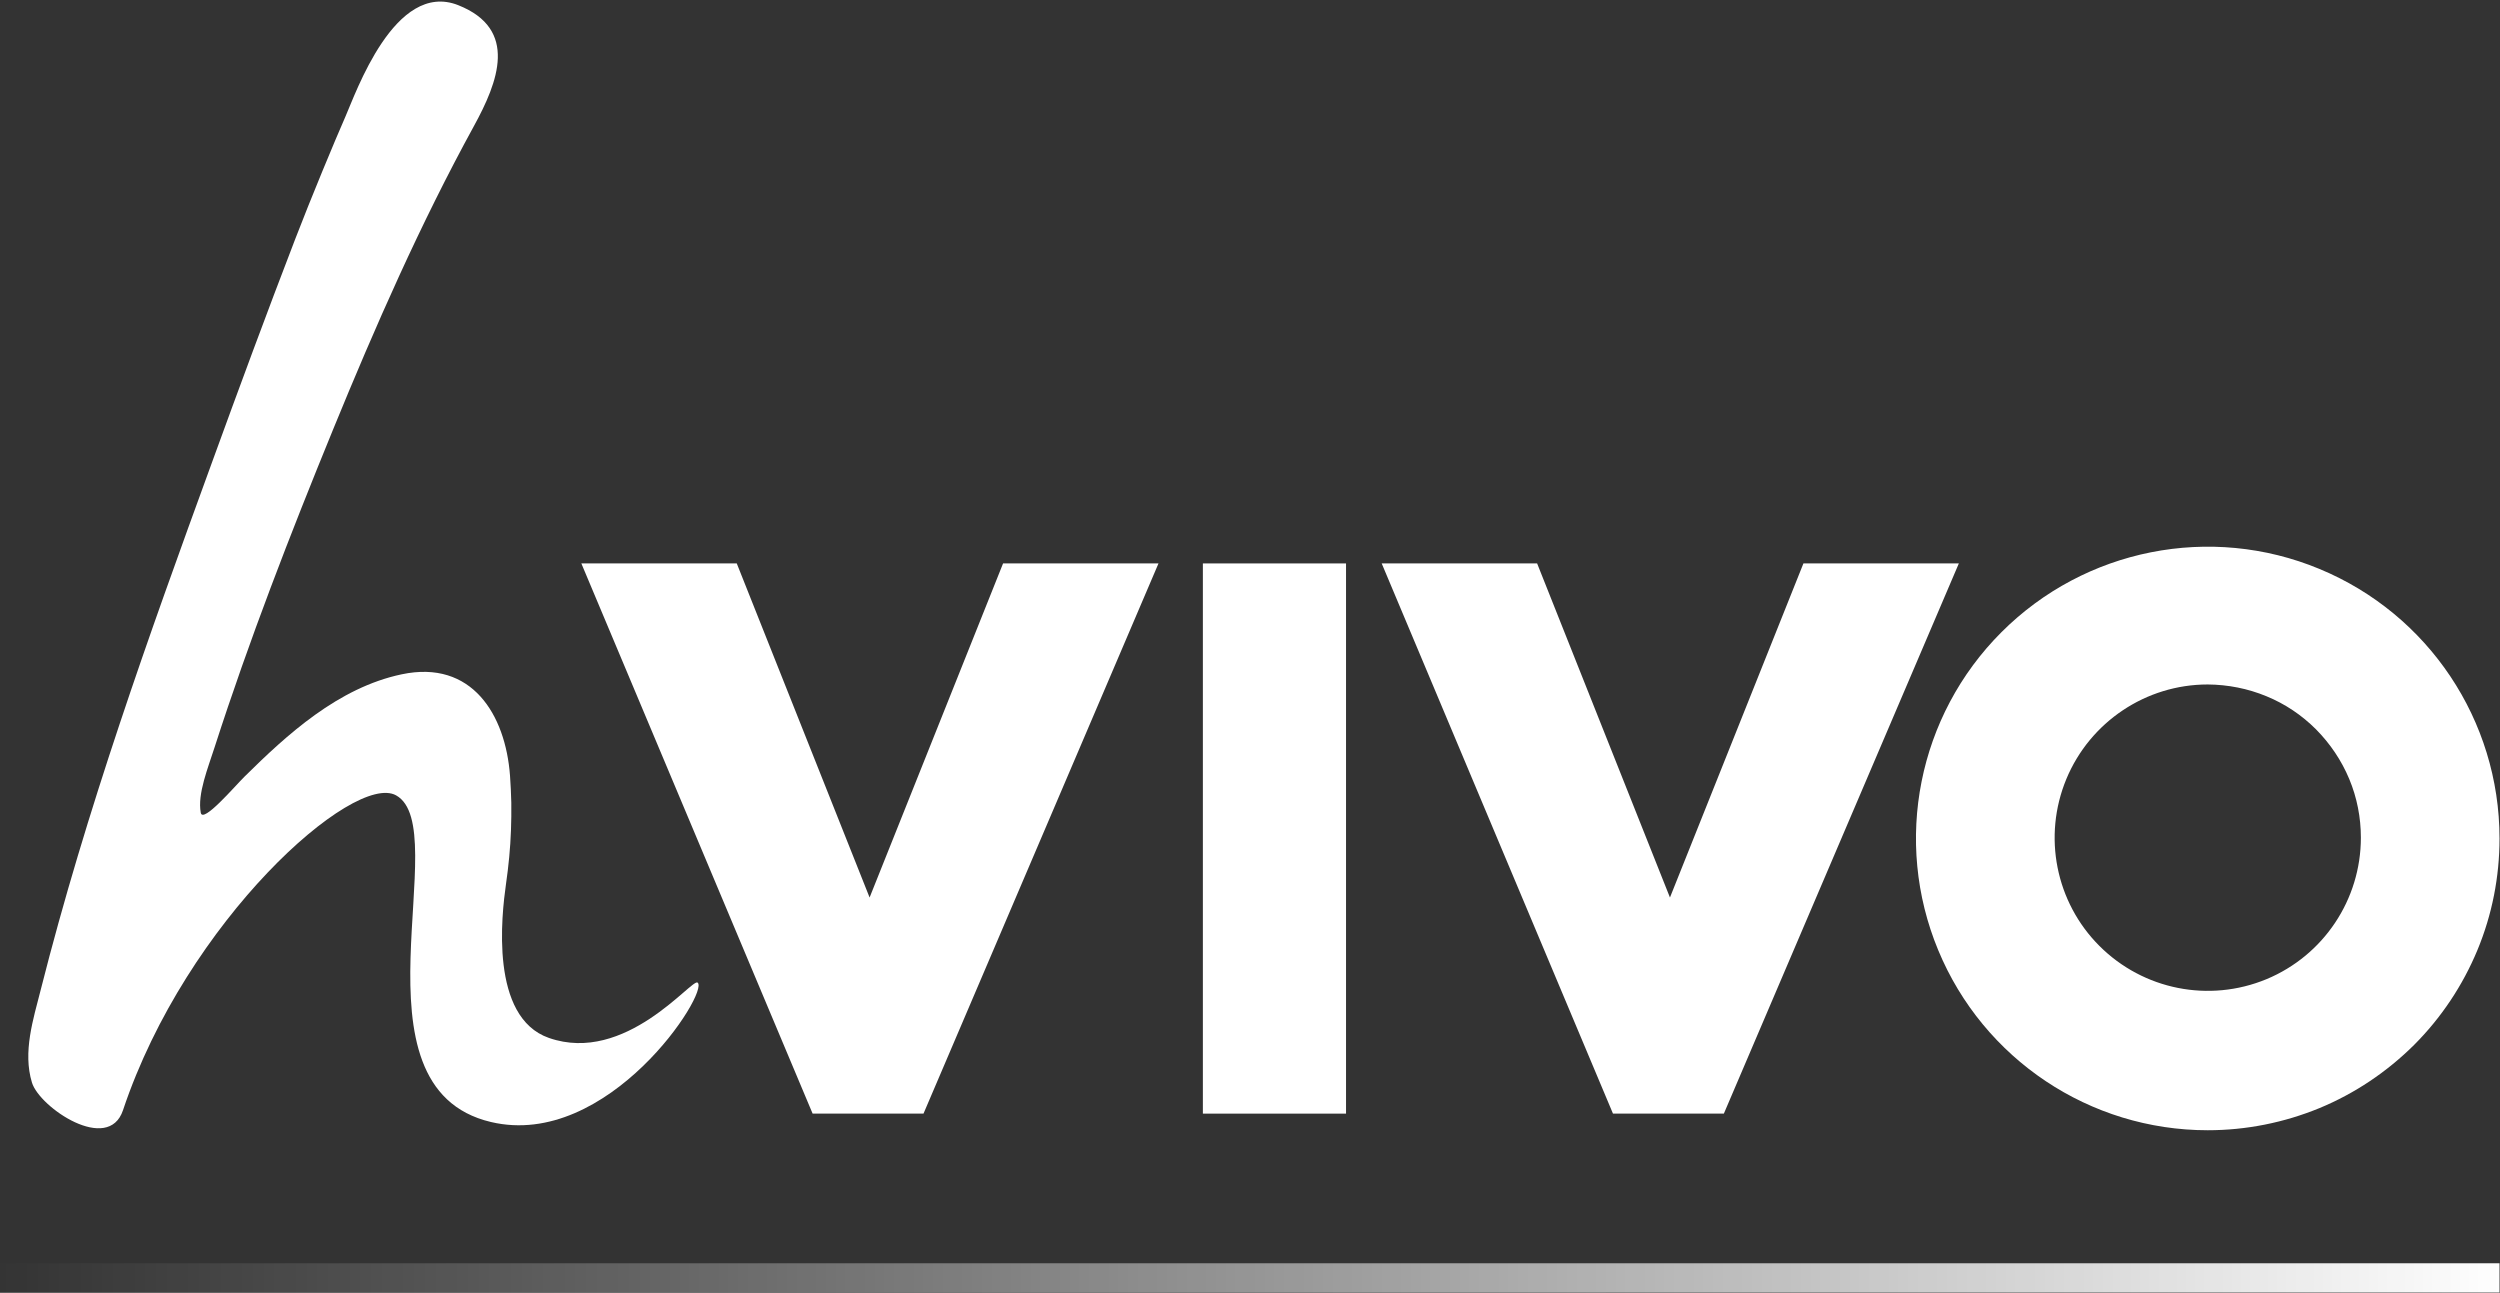 <svg version="1.2" xmlns="http://www.w3.org/2000/svg" viewBox="0 0 1549 801" width="1549" height="801">
	<rect x="0" y="0" width="1549" height="801" fill="#333333" stroke="none"/>
	<title>HVO</title>
	<defs>
		<linearGradient id="g1" x2="1" gradientUnits="userSpaceOnUse" gradientTransform="matrix(1548.74,0,0,18.1,0,791.768)">
			<stop offset="0" stop-color="#ffffff" stop-opacity="0"/>
			<stop offset=".261" stop-color="#ffffff" stop-opacity=".24"/>
			<stop offset=".843" stop-color="#ffffff" stop-opacity=".83"/>
			<stop offset="1" stop-color="#ffffff" stop-opacity="1"/>
		</linearGradient>
	</defs>
	<style>
		.s0 { fill: #ffffff } 
		.s1 { fill: url(#g1) } 
	</style>
	<g id="Group_67">
		<g id="Group_65">
			<path id="Path_137" class="s0" d="m456.5 349.1h-96.3l143.3 340.9h68.7l145.6-340.9h-96.3l-82.7 207z"/>
			<path id="Rectangle_117" class="s0" d="m834 349.1v340.9h-88.7v-340.9z"/>
			<path id="Path_138" class="s0" d="m952.4 349.1h-96.3l143.3 340.9h68.7l145.6-340.9h-96.3l-82.7 207z"/>
			<path id="Path_139" fill-rule="evenodd" class="s0" d="m1535 588.7c-9.1 21.9-22.4 41.9-39.2 58.7-16.8 16.7-36.7 30.1-58.7 39.2-21.9 9-45.4 13.7-69.2 13.7-73.1 0-139-44-167-111.6-28-67.6-12.5-145.3 39.2-197 51.7-51.7 129.5-67.2 197-39.2 67.6 28 111.6 93.9 111.6 167 0 23.8-4.6 47.3-13.7 69.2zm-79.4-106c-4.8-11.5-11.8-21.9-20.6-30.8-8.8-8.8-19.2-15.8-30.7-20.5-11.6-4.8-23.9-7.2-36.4-7.3-38.3 0-72.9 23.2-87.6 58.6-14.7 35.5-6.6 76.3 20.5 103.4 27.2 27.2 68 35.3 103.5 20.6 35.4-14.7 58.5-49.3 58.5-87.7 0-12.4-2.4-24.8-7.2-36.3z"/>
			<path id="Path_140" class="s0" d="m283.9 3.2c37.6 14.9 24.6 47.8 9.8 74.8-33.3 60.8-61.2 124.3-87.4 188.3-26.4 64.5-51.9 130.2-73.3 196.6-4 12.6-10.8 29-8.6 40.7 1.3 6.8 21.1-16.5 27.1-22.4 26.2-25.9 58-55.1 97.4-63.4 43.5-9.2 64.3 25 67.1 62.8q0.6 8.4 0.8 16.8 0.1 8.5-0.2 16.9-0.3 8.4-1.1 16.8-0.8 8.4-2 16.7c-2.7 19.1-10.1 82.5 26.6 95.3 47.5 16.6 88.5-36.9 92.1-34.3 7.7 5.6-55.2 103.6-128 86.4-91.2-21.5-22.1-182.1-58.8-202.4-26.1-14.5-129.8 77.2-169.2 195.1-9.1 27.1-51.6-1.6-56.4-17.1-5.8-19 0.8-39.3 5.5-57.8 28.1-110.9 66.7-218.6 105.9-326.1 16.9-46.5 34-92.8 51.8-139 9.6-25 24.7-61.3 31-75.6 6.3-14.2 30.6-84.6 69.9-69.1z"/>
		</g>
		<g id="Group_66">
			<path id="Rectangle_118" class="s1" d="m1548.7 782.7v18.1h-1548.7v-18.1z"/>
		</g>
	</g>
</svg>
